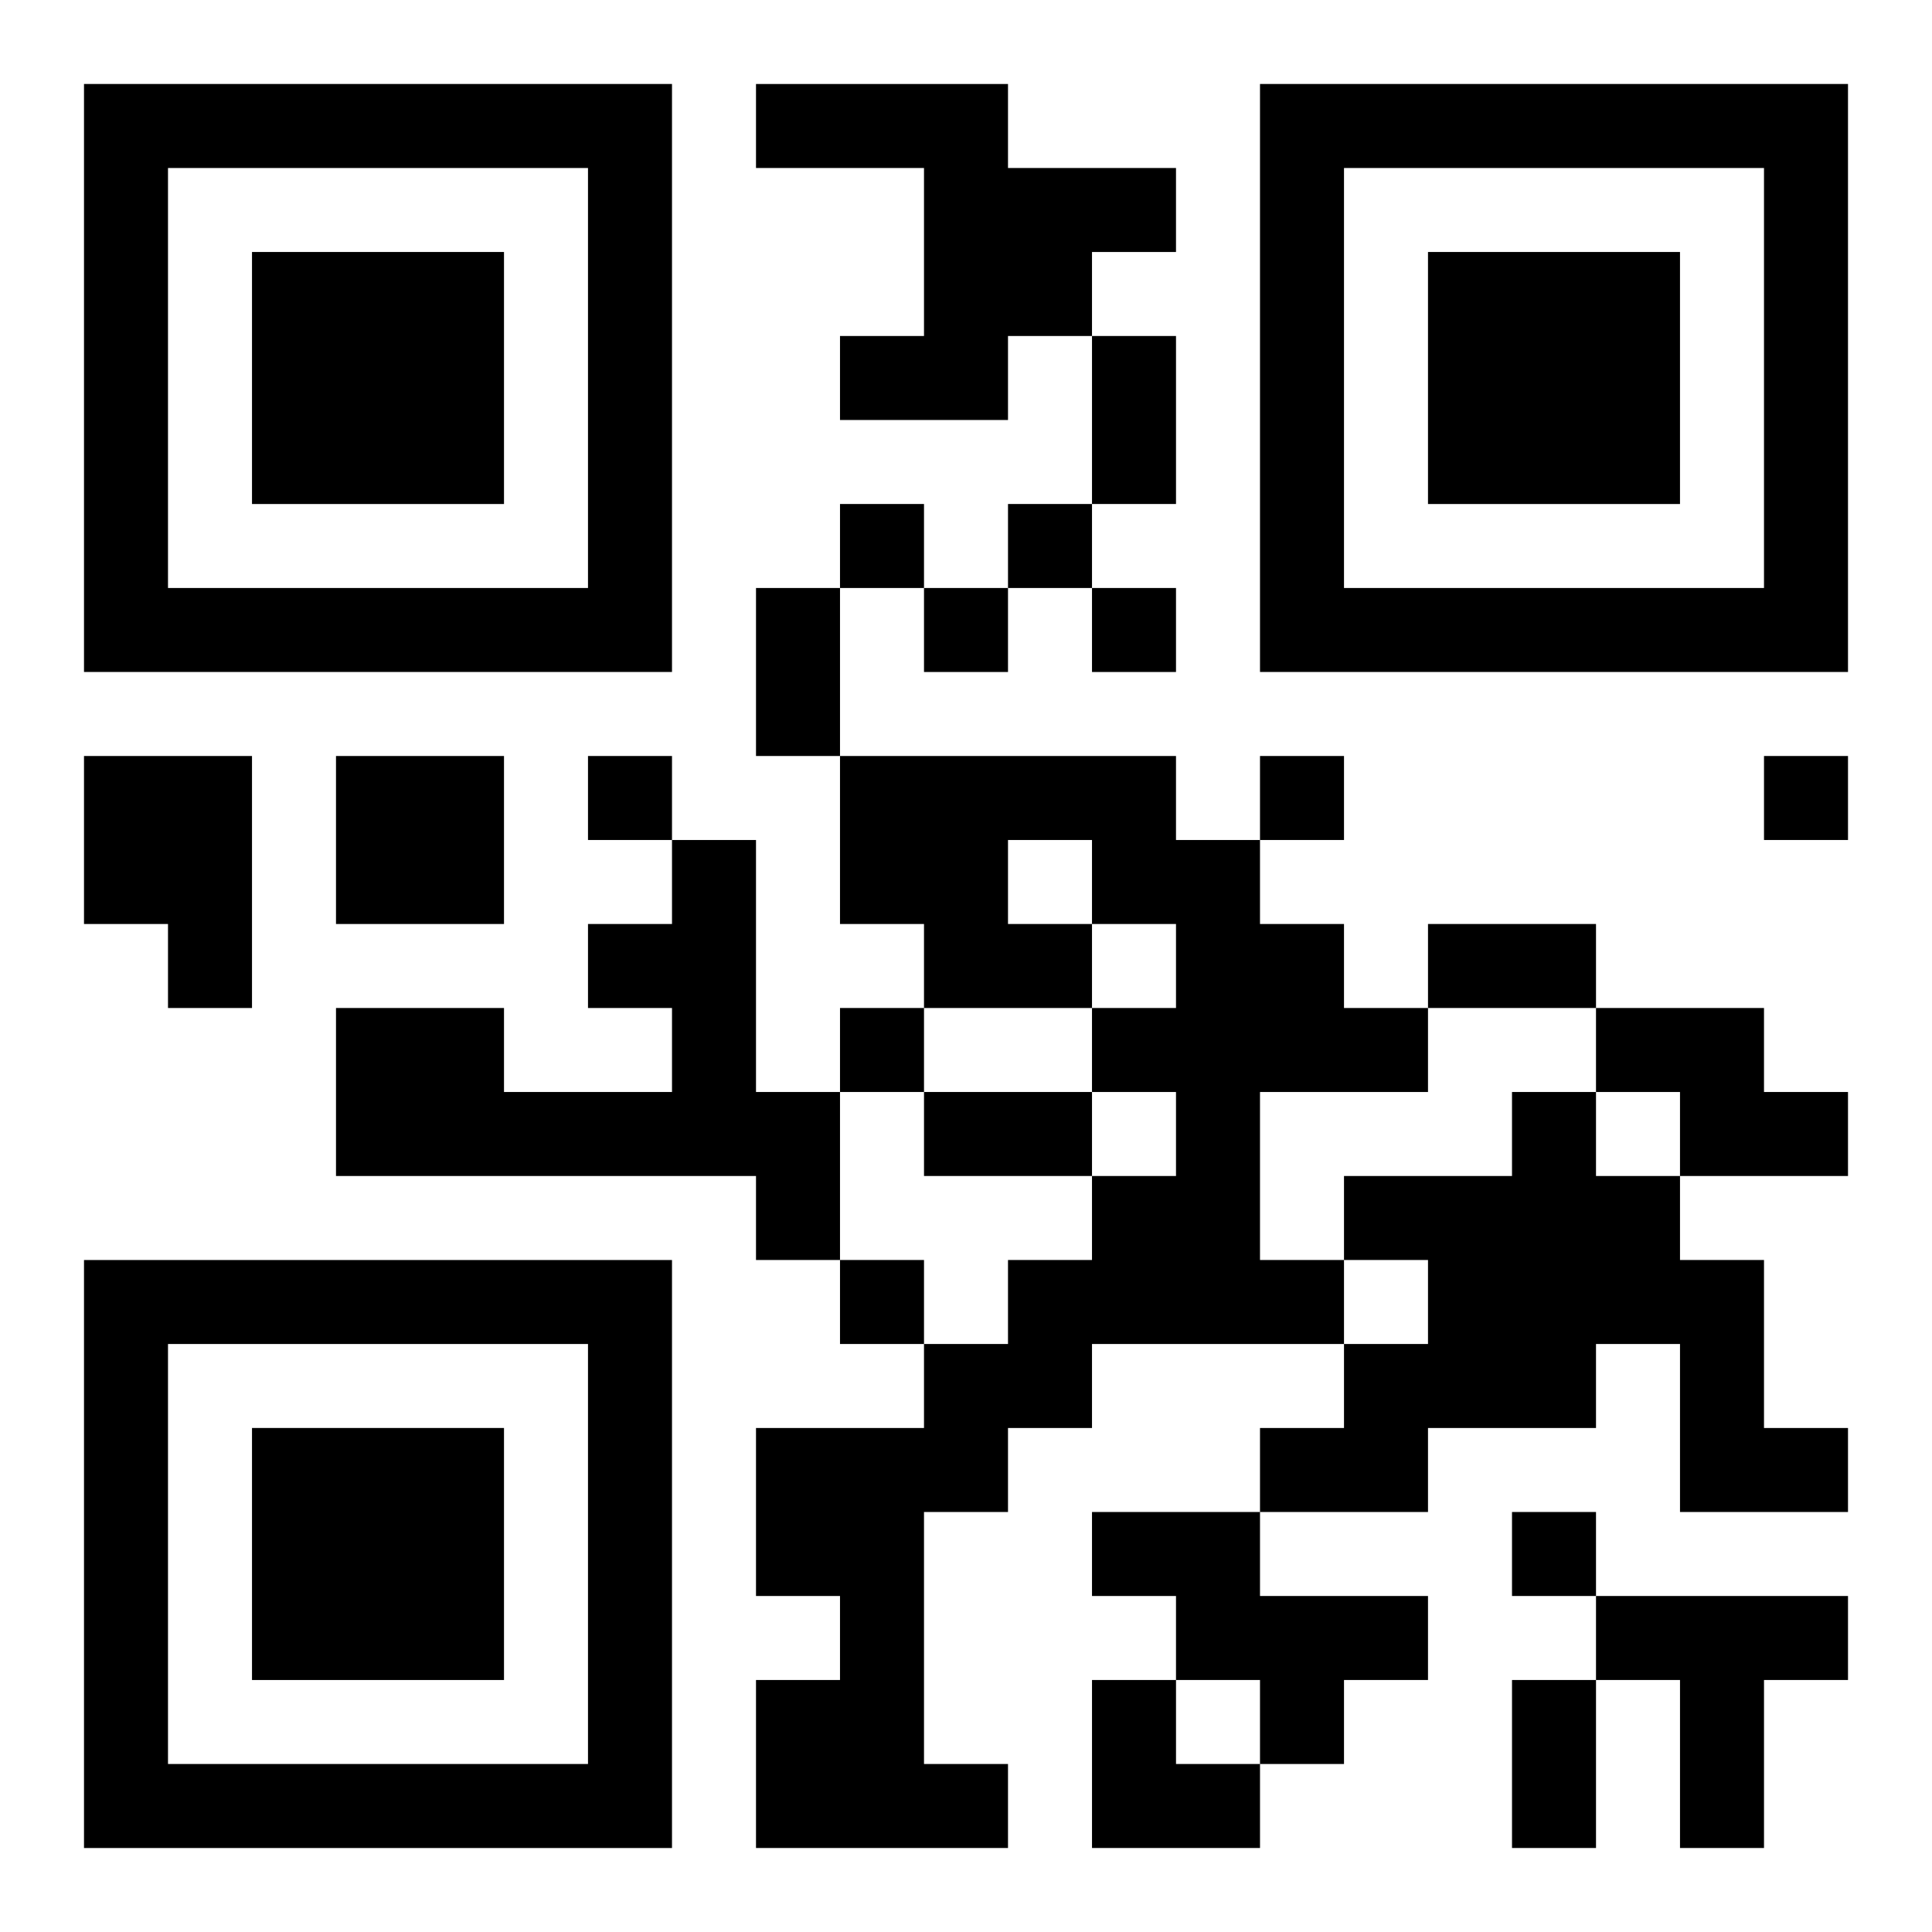 <?xml version="1.0" encoding="UTF-8"?>
<svg width="250" height="250" baseProfile="full" version="1.1" viewBox="-1 -1 23 23" xmlns="http://www.w3.org/2000/svg" xmlns:xlink="http://www.w3.org/1999/xlink"><symbol id="a"><path d="m0 7v7h7v-7h-7zm1 1h5v5h-5v-5zm1 1v3h3v-3h-3z"/></symbol><use y="-7" xlink:href="#a"/><use y="7" xlink:href="#a"/><use x="14" y="-7" xlink:href="#a"/><path d="m8 0h3v1h2v1h-1v1h-1v1h-2v-1h1v-2h-2v-1m-8 8h2v3h-1v-1h-1v-2m3 0h2v2h-2v-2m6 0h4v1h1v1h1v1h1v1h-2v2h1v1h-3v1h-1v1h-1v3h1v1h-3v-2h1v-1h-1v-2h2v-1h1v-1h1v-1h1v-1h-1v-1h1v-1h-1v1h-2v-1h-1v-2m2 1v1h1v-1h-1m-4 0h1v3h1v2h-1v-1h-5v-2h2v1h2v-1h-1v-1h1v-1m11 2h2v1h1v1h-2v-1h-1v-1m-1 1h1v1h1v1h1v2h1v1h-2v-2h-1v1h-2v1h-2v-1h1v-1h1v-1h-1v-1h2v-1m-5 5h2v1h2v1h-1v1h-1v-1h-1v-1h-1v-1m6 1h3v1h-1v2h-1v-2h-1v-1m-9-13v1h1v-1h-1m2 0v1h1v-1h-1m-1 1v1h1v-1h-1m2 0v1h1v-1h-1m-6 2v1h1v-1h-1m8 0v1h1v-1h-1m6 0v1h1v-1h-1m-11 3v1h1v-1h-1m0 3v1h1v-1h-1m8 3v1h1v-1h-1m-5-14h1v2h-1v-2m-4 3h1v2h-1v-2m8 4h2v1h-2v-1m-6 2h2v1h-2v-1m7 7h1v2h-1v-2m-5 0h1v1h1v1h-2z"/></svg>
